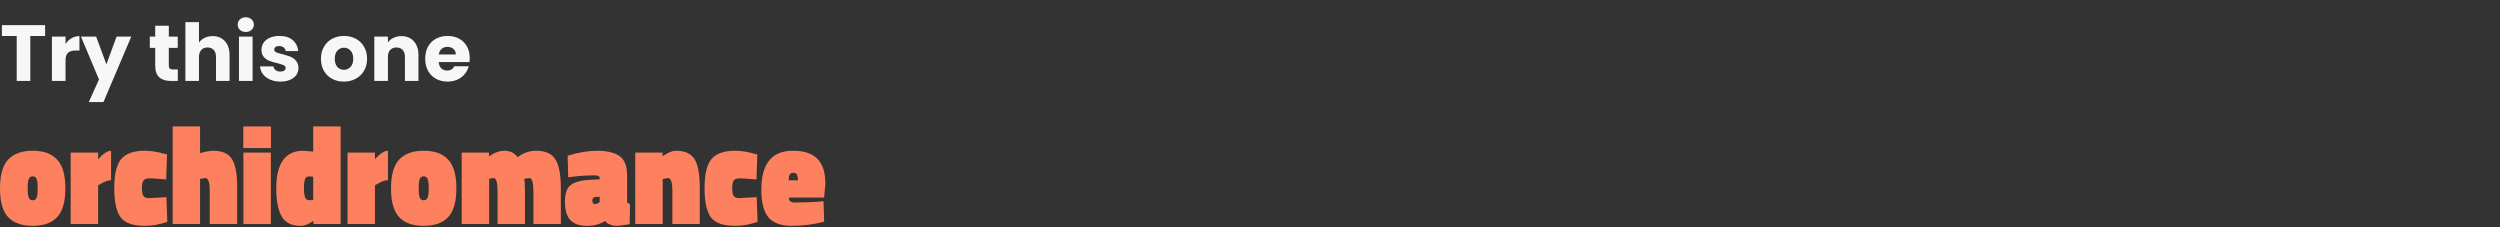 <svg xmlns="http://www.w3.org/2000/svg" width="880" height="80" viewBox="0 0 880 80" fill="none"><rect x="0" y="0" width="880" height="80" fill="#333333" stroke="none"/><path d="M15.876 8.844V12.68H10.668V28.5H5.88V12.68H0.672V8.844H15.876ZM23.067 15.48C23.627 14.621 24.327 13.949 25.167 13.464C26.007 12.96 26.94 12.708 27.967 12.708V17.776H26.651C25.456 17.776 24.56 18.037 23.963 18.56C23.366 19.064 23.067 19.96 23.067 21.248V28.5H18.279V12.876H23.067V15.48ZM46.215 12.876L36.416 35.92H31.264L34.847 27.968L28.491 12.876H33.84L37.452 22.648L41.035 12.876H46.215ZM62.589 24.44V28.5H60.153C58.416 28.5 57.063 28.08 56.093 27.24C55.122 26.381 54.636 24.991 54.636 23.068V16.852H52.733V12.876H54.636V9.068H59.425V12.876H62.56V16.852H59.425V23.124C59.425 23.591 59.536 23.927 59.761 24.132C59.984 24.337 60.358 24.44 60.88 24.44H62.589ZM74.859 12.708C76.651 12.708 78.089 13.305 79.171 14.5C80.254 15.676 80.796 17.3 80.796 19.372V28.5H76.035V20.016C76.035 18.971 75.765 18.159 75.224 17.58C74.682 17.001 73.954 16.712 73.04 16.712C72.125 16.712 71.397 17.001 70.856 17.58C70.314 18.159 70.043 18.971 70.043 20.016V28.5H65.255V7.78H70.043V14.976C70.529 14.285 71.192 13.735 72.031 13.324C72.871 12.913 73.814 12.708 74.859 12.708ZM86.531 11.252C85.691 11.252 85 11.009 84.459 10.524C83.936 10.02 83.675 9.404 83.675 8.676C83.675 7.929 83.936 7.313 84.459 6.828C85 6.324 85.691 6.072 86.531 6.072C87.352 6.072 88.024 6.324 88.547 6.828C89.088 7.313 89.359 7.929 89.359 8.676C89.359 9.404 89.088 10.02 88.547 10.524C88.024 11.009 87.352 11.252 86.531 11.252ZM88.911 12.876V28.5H84.123V12.876H88.911ZM98.737 28.724C97.374 28.724 96.16 28.491 95.097 28.024C94.032 27.557 93.192 26.923 92.576 26.12C91.96 25.299 91.615 24.384 91.54 23.376H96.272C96.329 23.917 96.581 24.356 97.028 24.692C97.477 25.028 98.027 25.196 98.68 25.196C99.278 25.196 99.735 25.084 100.053 24.86C100.389 24.617 100.557 24.309 100.557 23.936C100.557 23.488 100.323 23.161 99.856 22.956C99.39 22.732 98.634 22.489 97.588 22.228C96.469 21.967 95.535 21.696 94.788 21.416C94.042 21.117 93.398 20.66 92.856 20.044C92.315 19.409 92.044 18.56 92.044 17.496C92.044 16.6 92.287 15.788 92.772 15.06C93.276 14.313 94.004 13.725 94.957 13.296C95.927 12.867 97.075 12.652 98.4 12.652C100.361 12.652 101.901 13.137 103.021 14.108C104.159 15.079 104.813 16.367 104.981 17.972H100.557C100.482 17.431 100.239 17.001 99.829 16.684C99.436 16.367 98.914 16.208 98.26 16.208C97.701 16.208 97.271 16.32 96.972 16.544C96.674 16.749 96.525 17.039 96.525 17.412C96.525 17.86 96.758 18.196 97.225 18.42C97.71 18.644 98.457 18.868 99.465 19.092C100.622 19.391 101.565 19.689 102.293 19.988C103.021 20.268 103.655 20.735 104.197 21.388C104.757 22.023 105.046 22.881 105.065 23.964C105.065 24.879 104.803 25.7 104.281 26.428C103.777 27.137 103.039 27.697 102.069 28.108C101.117 28.519 100.006 28.724 98.737 28.724ZM121.039 28.724C119.509 28.724 118.127 28.397 116.895 27.744C115.682 27.091 114.721 26.157 114.011 24.944C113.321 23.731 112.975 22.312 112.975 20.688C112.975 19.083 113.33 17.673 114.039 16.46C114.749 15.228 115.719 14.285 116.951 13.632C118.183 12.979 119.565 12.652 121.095 12.652C122.626 12.652 124.007 12.979 125.239 13.632C126.471 14.285 127.442 15.228 128.151 16.46C128.861 17.673 129.215 19.083 129.215 20.688C129.215 22.293 128.851 23.712 128.123 24.944C127.414 26.157 126.434 27.091 125.183 27.744C123.951 28.397 122.57 28.724 121.039 28.724ZM121.039 24.58C121.954 24.58 122.729 24.244 123.363 23.572C124.017 22.9 124.343 21.939 124.343 20.688C124.343 19.437 124.026 18.476 123.391 17.804C122.775 17.132 122.01 16.796 121.095 16.796C120.162 16.796 119.387 17.132 118.771 17.804C118.155 18.457 117.847 19.419 117.847 20.688C117.847 21.939 118.146 22.9 118.743 23.572C119.359 24.244 120.125 24.58 121.039 24.58ZM141.276 12.708C143.105 12.708 144.561 13.305 145.644 14.5C146.745 15.676 147.296 17.3 147.296 19.372V28.5H142.536V20.016C142.536 18.971 142.265 18.159 141.724 17.58C141.182 17.001 140.454 16.712 139.54 16.712C138.625 16.712 137.897 17.001 137.356 17.58C136.814 18.159 136.544 18.971 136.544 20.016V28.5H131.756V12.876H136.544V14.948C137.029 14.257 137.682 13.716 138.504 13.324C139.325 12.913 140.249 12.708 141.276 12.708ZM165.351 20.436C165.351 20.884 165.323 21.351 165.267 21.836H154.431C154.505 22.807 154.813 23.553 155.355 24.076C155.915 24.58 156.596 24.832 157.399 24.832C158.593 24.832 159.424 24.328 159.891 23.32H164.987C164.725 24.347 164.249 25.271 163.559 26.092C162.887 26.913 162.037 27.557 161.011 28.024C159.984 28.491 158.836 28.724 157.567 28.724C156.036 28.724 154.673 28.397 153.479 27.744C152.284 27.091 151.351 26.157 150.679 24.944C150.007 23.731 149.671 22.312 149.671 20.688C149.671 19.064 149.997 17.645 150.651 16.432C151.323 15.219 152.256 14.285 153.451 13.632C154.645 12.979 156.017 12.652 157.567 12.652C159.079 12.652 160.423 12.969 161.599 13.604C162.775 14.239 163.689 15.144 164.343 16.32C165.015 17.496 165.351 18.868 165.351 20.436ZM160.451 19.176C160.451 18.355 160.171 17.701 159.611 17.216C159.051 16.731 158.351 16.488 157.511 16.488C156.708 16.488 156.027 16.721 155.467 17.188C154.925 17.655 154.589 18.317 154.459 19.176H160.451Z" fill="#F7F7F8"></path><path d="M2.844 56.2C4.768 54.109 7.655 53.063 11.504 53.063C15.354 53.063 18.226 54.109 20.122 56.2C22.047 58.258 23.009 61.627 23.009 66.307C23.009 70.987 22.047 74.356 20.122 76.413C18.226 78.471 15.354 79.5 11.504 79.5C7.655 79.5 4.768 78.471 2.844 76.413C0.948 74.356 0 70.987 0 66.307C0 61.627 0.948 58.258 2.844 56.2ZM10.126 69.593C10.384 70.19 10.844 70.489 11.504 70.489C12.165 70.489 12.625 70.19 12.883 69.593C13.142 68.995 13.271 67.9 13.271 66.307C13.271 64.68 13.142 63.568 12.883 62.971C12.625 62.373 12.165 62.075 11.504 62.075C10.844 62.075 10.384 62.373 10.126 62.971C9.867 63.568 9.738 64.68 9.738 66.307C9.738 67.9 9.867 68.995 10.126 69.593Z" fill="#FD815E"></path><path d="M34.533 78.853H24.881V53.711H34.533V56.05C36.343 54.059 37.865 53.063 39.1 53.063V63.419C38.123 63.419 36.86 63.867 35.308 64.763L34.533 65.211V78.853Z" fill="#FD815E"></path><path d="M50.999 53.063C52.982 53.063 55.179 53.395 57.592 54.059L58.798 54.358L58.497 63.17C55.538 62.904 53.556 62.772 52.551 62.772C51.545 62.772 50.856 63.037 50.483 63.568C50.138 64.066 49.965 64.979 49.965 66.307C49.965 67.601 50.138 68.497 50.483 68.995C50.856 69.493 51.502 69.742 52.421 69.742L58.583 69.393L58.885 78.106C56.127 79.035 53.499 79.5 50.999 79.5C46.863 79.5 44.034 78.521 42.511 76.563C40.989 74.571 40.227 71.119 40.227 66.207C40.227 61.262 41.046 57.843 42.684 55.951C44.321 54.026 47.093 53.063 50.999 53.063Z" fill="#FD815E"></path><path d="M70.425 78.853H60.773V44.5H70.425V53.91C72.436 53.346 73.973 53.063 75.035 53.063C78.166 53.063 80.35 54.009 81.585 55.901C82.849 57.793 83.481 61.112 83.481 65.859V78.853H73.829V67.004C73.829 64.116 73.283 62.672 72.192 62.672L70.425 62.971V78.853Z" fill="#FD815E"></path><path d="M85.683 78.853V53.711H95.335V78.853H85.683ZM85.64 52.117V44.5H95.378V52.117H85.64Z" fill="#FD815E"></path><path d="M119.907 44.5V78.853H110.384L110.298 77.757C108.718 78.919 107.21 79.5 105.774 79.5C102.614 79.5 100.402 78.388 99.138 76.165C97.875 73.907 97.243 70.621 97.243 66.307C97.243 57.478 100.417 53.063 106.765 53.063L110.255 53.362V44.5H119.907ZM108.876 62.075C108.101 62.075 107.584 62.44 107.325 63.17C107.095 63.9 106.981 64.946 106.981 66.307C106.981 67.634 107.11 68.663 107.368 69.393C107.627 70.124 108.144 70.489 108.919 70.489L110.255 70.339V62.224C109.623 62.124 109.164 62.075 108.876 62.075Z" fill="#FD815E"></path><path d="M131.985 78.853H122.333V53.711H131.985V56.05C133.795 54.059 135.317 53.063 136.552 53.063V63.419C135.576 63.419 134.312 63.867 132.761 64.763L131.985 65.211V78.853Z" fill="#FD815E"></path><path d="M140.48 56.2C142.405 54.109 145.292 53.063 149.141 53.063C152.99 53.063 155.863 54.109 157.759 56.2C159.683 58.258 160.645 61.627 160.645 66.307C160.645 70.987 159.683 74.356 157.759 76.413C155.863 78.471 152.99 79.5 149.141 79.5C145.292 79.5 142.405 78.471 140.48 76.413C138.585 74.356 137.637 70.987 137.637 66.307C137.637 61.627 138.585 58.258 140.48 56.2ZM147.762 69.593C148.021 70.19 148.48 70.489 149.141 70.489C149.802 70.489 150.261 70.19 150.52 69.593C150.779 68.995 150.908 67.9 150.908 66.307C150.908 64.68 150.779 63.568 150.52 62.971C150.261 62.373 149.802 62.075 149.141 62.075C148.48 62.075 148.021 62.373 147.762 62.971C147.504 63.568 147.374 64.68 147.374 66.307C147.374 67.9 147.504 68.995 147.762 69.593Z" fill="#FD815E"></path><path d="M172.169 78.853H162.518V53.711H172.126V55.005C174.022 53.711 175.875 53.063 177.684 53.063C179.522 53.063 181.031 53.81 182.209 55.304C184.248 53.81 186.403 53.063 188.671 53.063C192.033 53.063 194.33 54.109 195.566 56.2C196.801 58.258 197.418 61.577 197.418 66.157V78.853H187.767V67.501C187.767 64.282 187.293 62.672 186.345 62.672L184.492 62.971C184.694 63.668 184.793 65.112 184.793 67.302V78.853H175.142V67.501C175.142 64.282 174.683 62.672 173.763 62.672L172.169 62.921V78.853Z" fill="#FD815E"></path><path d="M220.743 61.826V71.285C221.001 71.518 221.346 71.7 221.777 71.833L221.647 78.903C219.408 79.301 217.871 79.5 217.039 79.5C216.205 79.5 215.443 79.351 214.754 79.052C214.065 78.787 213.605 78.504 213.375 78.206L213.031 77.757C211.25 78.919 209.081 79.5 206.524 79.5C203.997 79.5 202.086 78.836 200.794 77.509C199.501 76.148 198.854 73.974 198.854 70.987C198.854 67.999 199.587 66.008 201.052 65.012C202.518 63.983 204.829 63.402 207.989 63.27L211.091 63.12V62.672C211.091 62.042 210.488 61.726 209.283 61.726C206.668 61.726 204.053 61.892 201.44 62.224L200.018 62.373L199.804 54.806C203.595 53.644 207.056 53.063 210.187 53.063C213.462 53.063 216.003 53.628 217.813 54.756C219.767 55.951 220.743 58.308 220.743 61.826ZM209.454 71.833C210.001 71.833 210.546 71.584 211.091 71.086V69.244L209.628 69.344C208.88 69.41 208.507 69.841 208.507 70.638C208.507 71.435 208.823 71.833 209.454 71.833Z" fill="#FD815E"></path><path d="M233.266 78.853H223.614V53.711H233.223V55.005C235.033 53.711 236.612 53.063 237.962 53.063C241.065 53.063 243.233 54.042 244.469 56.001C245.703 57.926 246.322 61.344 246.322 66.257V78.853H236.67V67.004C236.67 64.116 236.153 62.672 235.119 62.672L233.266 63.021V78.853Z" fill="#FD815E"></path><path d="M258.779 53.063C260.763 53.063 262.959 53.395 265.373 54.059L266.579 54.358L266.277 63.17C263.318 62.904 261.337 62.772 260.331 62.772C259.326 62.772 258.637 63.037 258.263 63.568C257.919 64.066 257.746 64.979 257.746 66.307C257.746 67.601 257.919 68.497 258.263 68.995C258.637 69.493 259.283 69.742 260.201 69.742L266.364 69.393L266.665 78.106C263.908 79.035 261.279 79.5 258.779 79.5C254.644 79.5 251.814 78.521 250.291 76.563C248.77 74.571 248.008 71.119 248.008 66.207C248.008 61.262 248.828 57.843 250.464 55.951C252.101 54.026 254.873 53.063 258.779 53.063Z" fill="#FD815E"></path><path d="M277.646 69.543C277.674 70.704 278.32 71.285 279.584 71.285C282.456 71.285 285.329 71.186 288.202 70.987L289.882 70.837L290.099 78.056C286.277 79.019 282.471 79.5 278.68 79.5C274.917 79.5 272.187 78.504 270.492 76.513C268.827 74.488 267.993 71.236 267.993 66.755C267.993 62.241 268.899 58.839 270.709 56.548C272.519 54.225 275.334 53.063 279.154 53.063C283.003 53.063 285.862 54.009 287.727 55.901C289.595 57.793 290.528 60.697 290.528 64.614L290.099 69.543H277.646ZM280.877 63.469C280.877 62.506 280.748 61.826 280.49 61.428C280.26 61.029 279.843 60.83 279.239 60.83C278.636 60.83 278.219 61.029 277.99 61.428C277.761 61.826 277.631 62.506 277.602 63.469H280.877Z" fill="#FD815E"></path></svg>